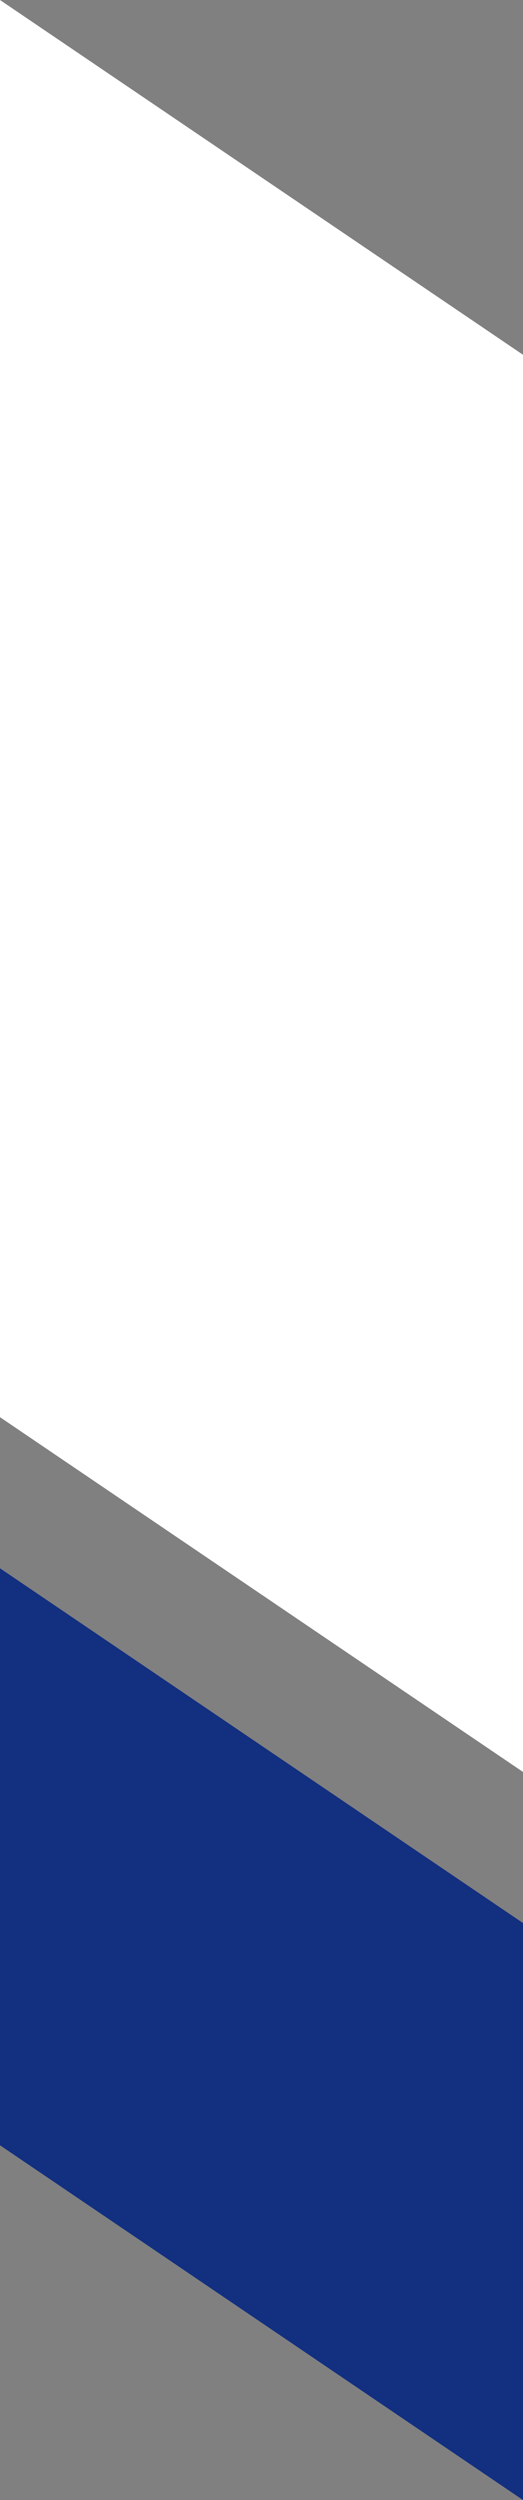 <svg xmlns="http://www.w3.org/2000/svg" width="38.828" height="185.508" viewBox="0 0 38.828 185.508">
  <rect x="0" y="0" width="38.828" height="185.508" fill="#808080" stroke="none"/>
  <g id="グループ_26182" data-name="グループ 26182" transform="translate(0)">
    <path id="パス_67259" data-name="パス 67259" d="M0,0,38.828,26.324V131.482L0,105.158Z" transform="translate(0)" fill="#fff"/>
    <path id="パス_67260" data-name="パス 67260" d="M38.828,142.694v42.814L0,159.184V116.37Z" transform="translate(0 0)" fill="#122f80"/>
  </g>
</svg>
